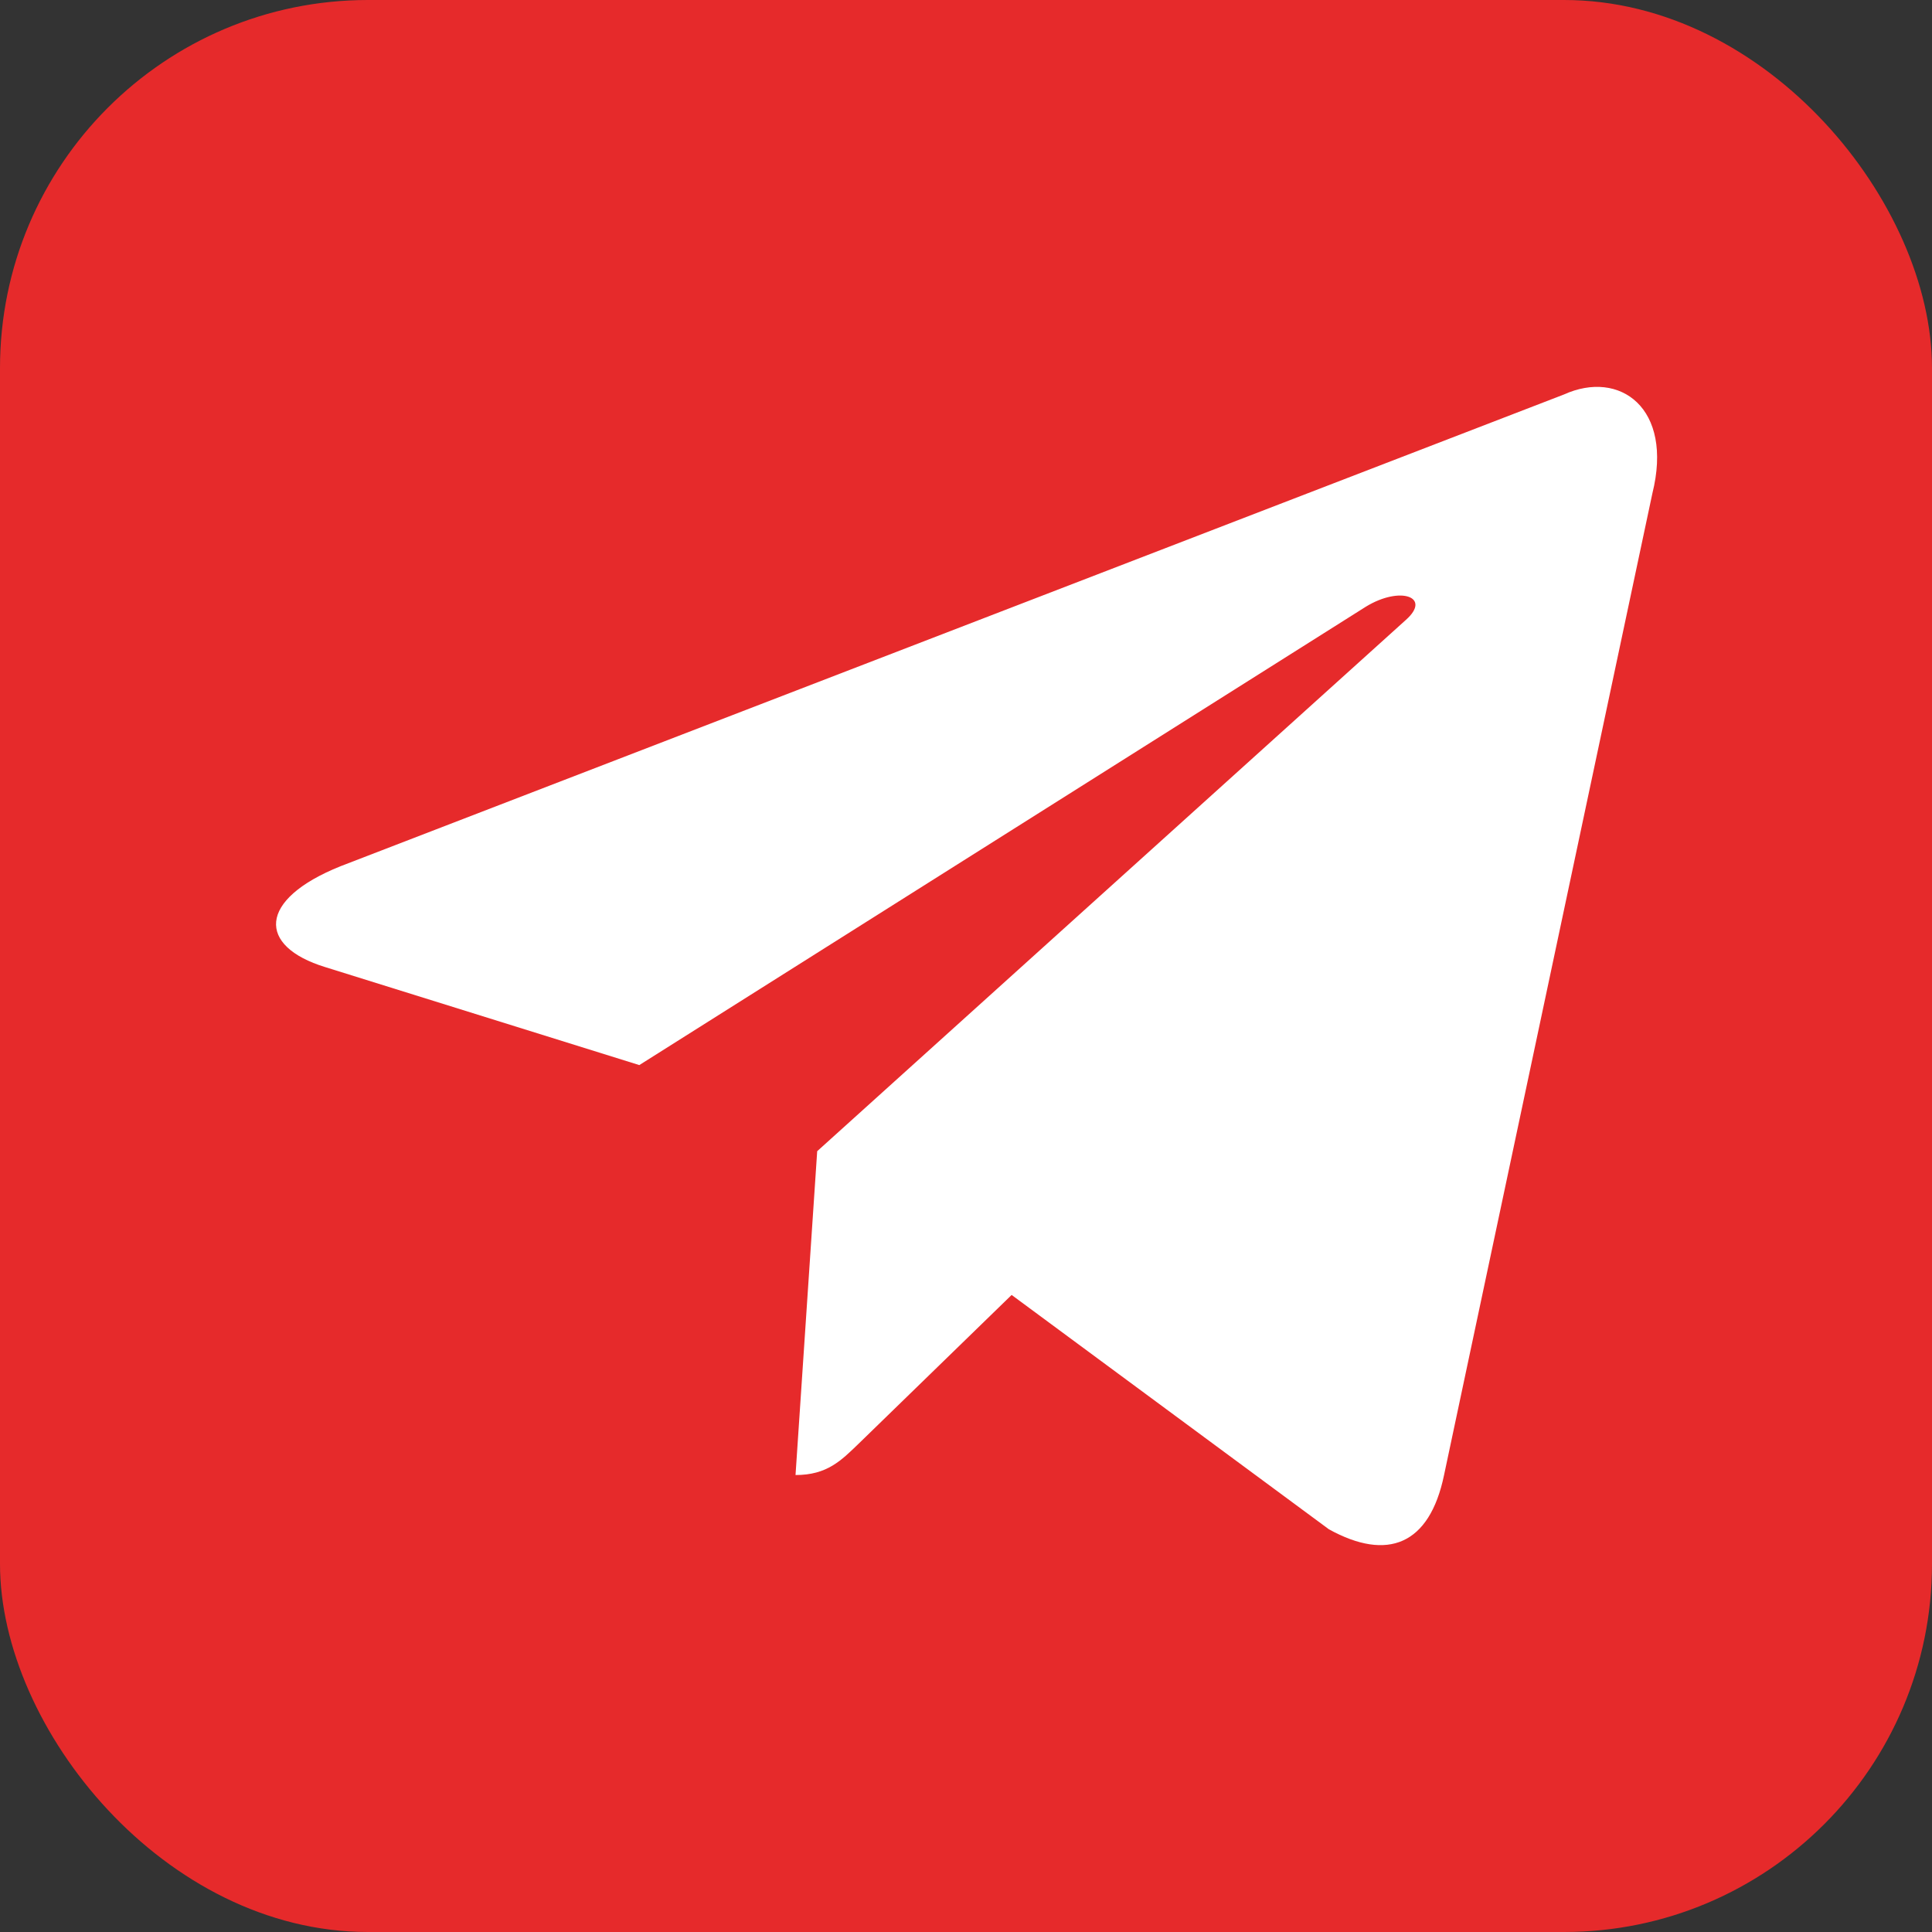 <svg width="42" height="42" viewBox="0 0 42 42" fill="none" xmlns="http://www.w3.org/2000/svg">
<rect x="0" y="0" width="42" height="42" fill="#333333" stroke="none"/>
<rect width="42" height="42" rx="8" fill="#E62A2B"/>
<path d="M33.998 8.576L7.403 18.831C5.588 19.56 5.598 20.573 7.07 21.024L13.898 23.154L29.696 13.187C30.443 12.732 31.125 12.977 30.564 13.475L17.765 25.026H17.762L17.765 25.028L17.294 32.066C17.984 32.066 18.288 31.749 18.675 31.376L21.992 28.151L28.89 33.246C30.162 33.947 31.076 33.587 31.392 32.069L35.921 10.727C36.384 8.868 35.211 8.027 33.998 8.576Z" fill="white"/>
</svg>
